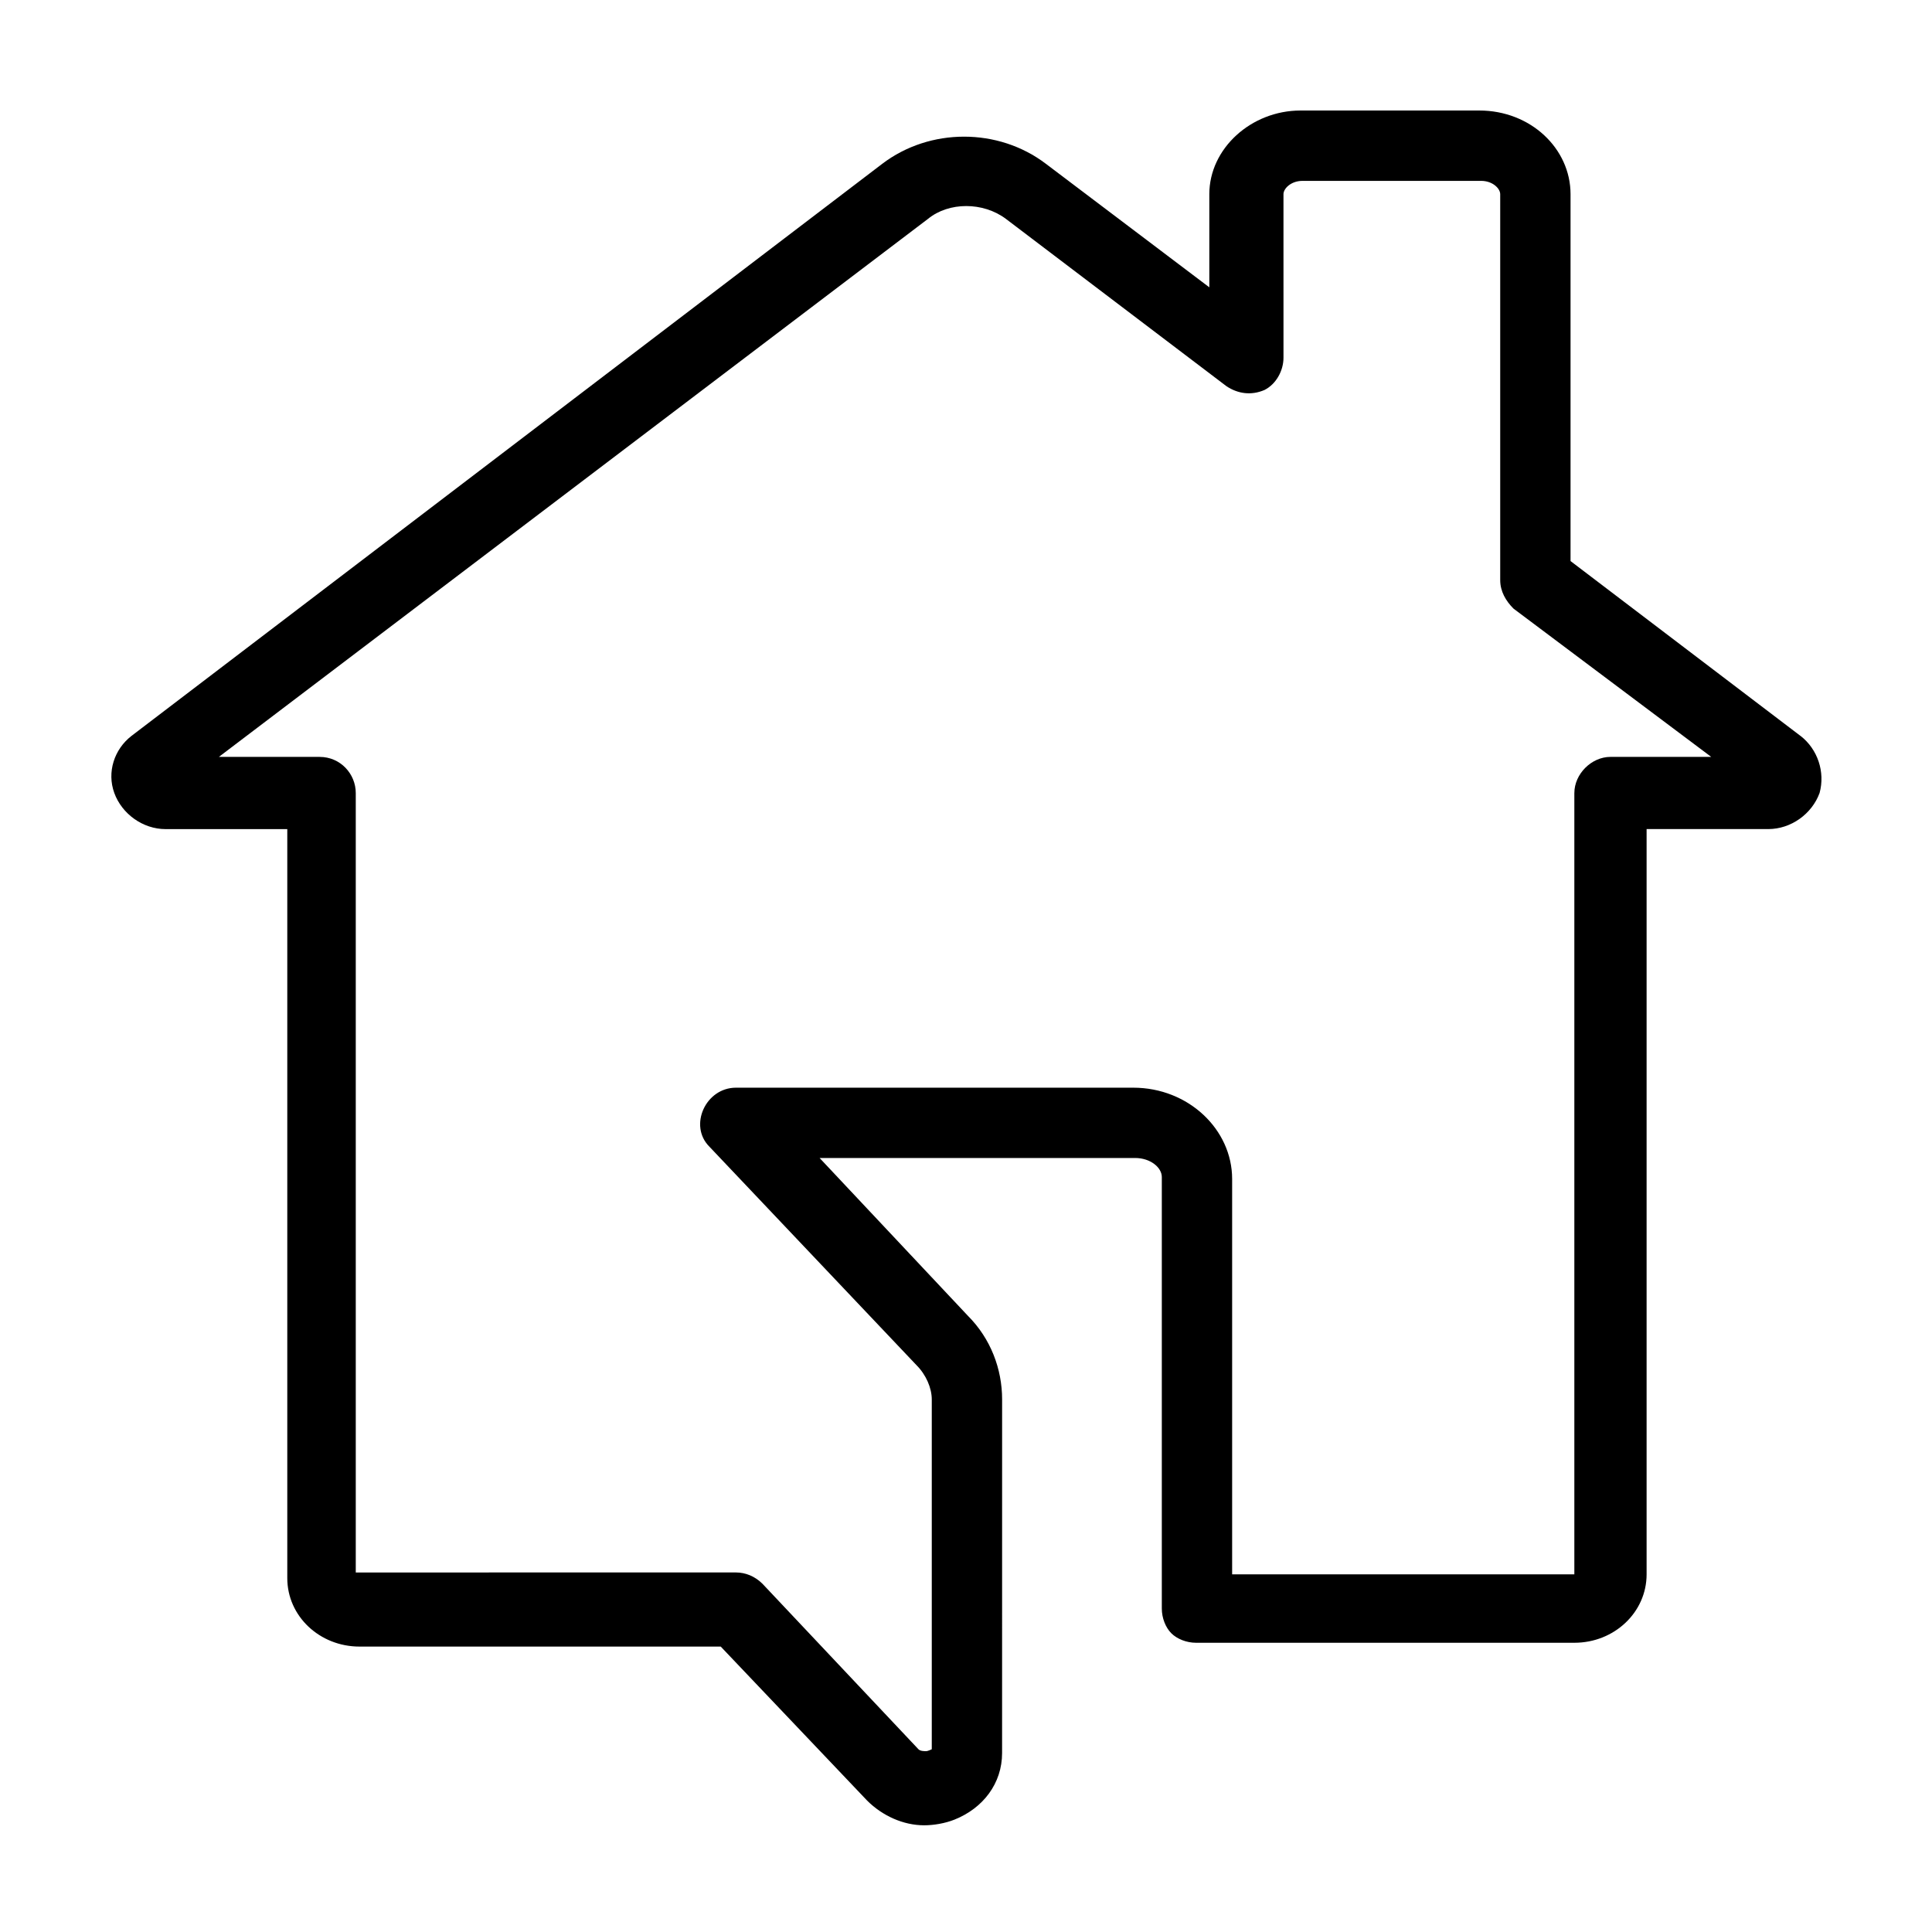 <?xml version="1.0" encoding="UTF-8"?>
<!-- The Best Svg Icon site in the world: iconSvg.co, Visit us! https://iconsvg.co -->
<svg fill="#000000" width="800px" height="800px" version="1.1" viewBox="144 144 512 512" xmlns="http://www.w3.org/2000/svg">
 <path d="m621.17 339.04-60.961-46.352v-97.234c0-12.09-10.578-22.168-24.184-22.168h-47.359c-13.098 0-24.184 10.078-24.184 22.168v24.688l-43.328-32.746c-12.594-9.574-30.73-9.574-43.328 0l-199 151.64c-4.535 3.527-6.551 9.574-4.535 15.113 2.016 5.543 7.559 9.574 13.602 9.574h32.242v198.5c0 10.078 8.566 18.137 19.145 18.137h95.723l38.793 40.809c4.031 4.031 9.574 6.551 15.113 6.551 2.519 0 5.543-0.504 8.062-1.512 7.559-3.023 12.594-9.574 12.594-17.633l0.008-93.711c0-8.062-3.023-16.121-9.07-22.168l-39.297-41.816h83.633c4.031 0 7.055 2.519 7.055 5.039v114.36c0 2.519 1.008 5.039 2.519 6.551 1.512 1.512 4.031 2.519 6.551 2.519h100.26c10.578 0 19.145-8.062 19.145-18.137v-197.5h32.242c6.047 0 11.586-4.031 13.602-9.574 1.512-5.539-0.5-11.586-5.035-15.109zm-59.953 15.113v207.07h-0.504-90.184v-104.79c0-13.098-11.586-24.184-26.199-24.184h-105.29c-8.062 0-12.594 10.078-7.055 15.617l54.914 57.938c2.519 2.519 4.031 6.047 4.031 9.07v92.699s-1.008 0.504-1.512 0.504c-0.504 0-1.512 0-2.016-0.504l-41.312-43.832c-2.016-2.016-4.535-3.023-7.055-3.023l-100.25 0.004h-0.504v-206.56c0-5.039-4.031-9.574-9.574-9.574h-26.703l187.92-142.58c5.543-4.535 14.609-4.535 20.656 0l58.441 44.336c3.023 2.016 6.551 2.519 10.078 1.008 3.023-1.512 5.039-5.039 5.039-8.566l-0.004-43.324c0-1.512 2.016-3.527 5.039-3.527h47.359c3.023 0 5.039 2.016 5.039 3.527v102.27c0 3.023 1.512 5.543 3.527 7.559l52.395 39.293h-26.703c-5.039 0-9.57 4.535-9.57 9.574z"/>
</svg>